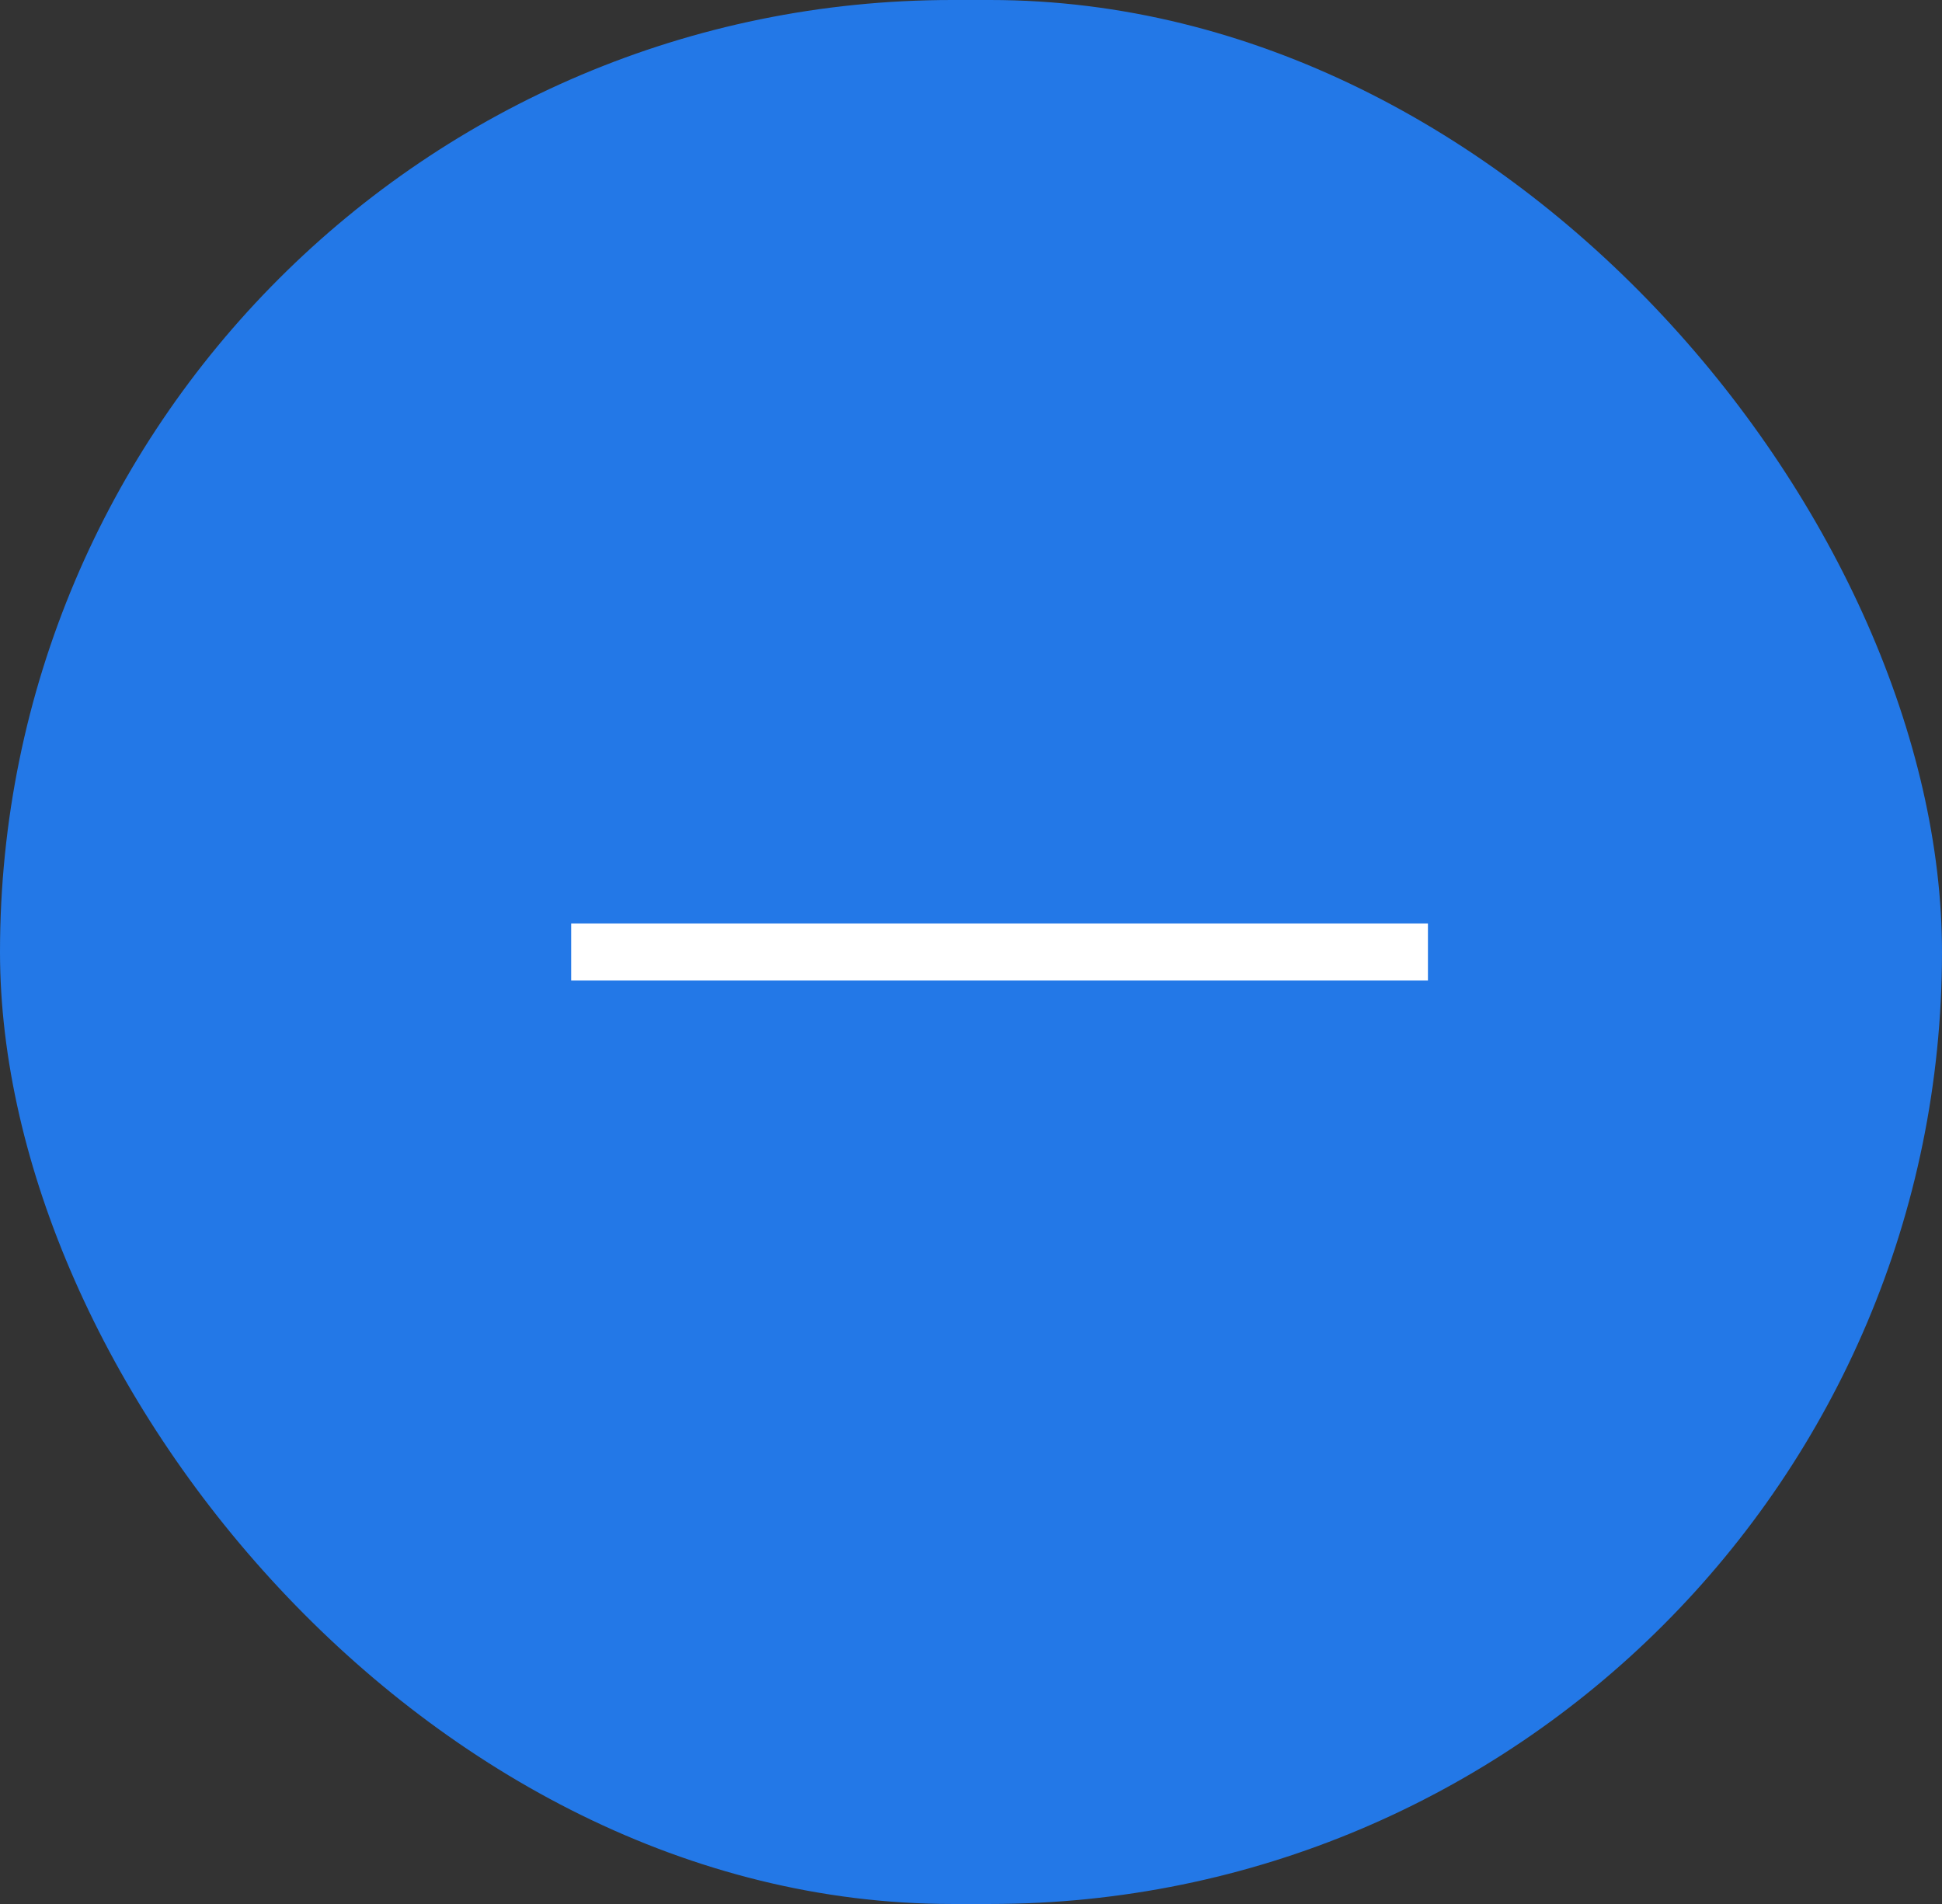 <svg width="51" height="50" viewBox="0 0 51 50" fill="none" xmlns="http://www.w3.org/2000/svg">
<rect x="0" y="0" width="51" height="50" fill="#333333" stroke="none"/>
<path d="M26 14V36.5" stroke="white"/>
<rect width="51" height="50" rx="25" fill="#2378E7"/>
<path d="M37.5 25L15 25" stroke="white" stroke-width="1.5"/>
</svg>
